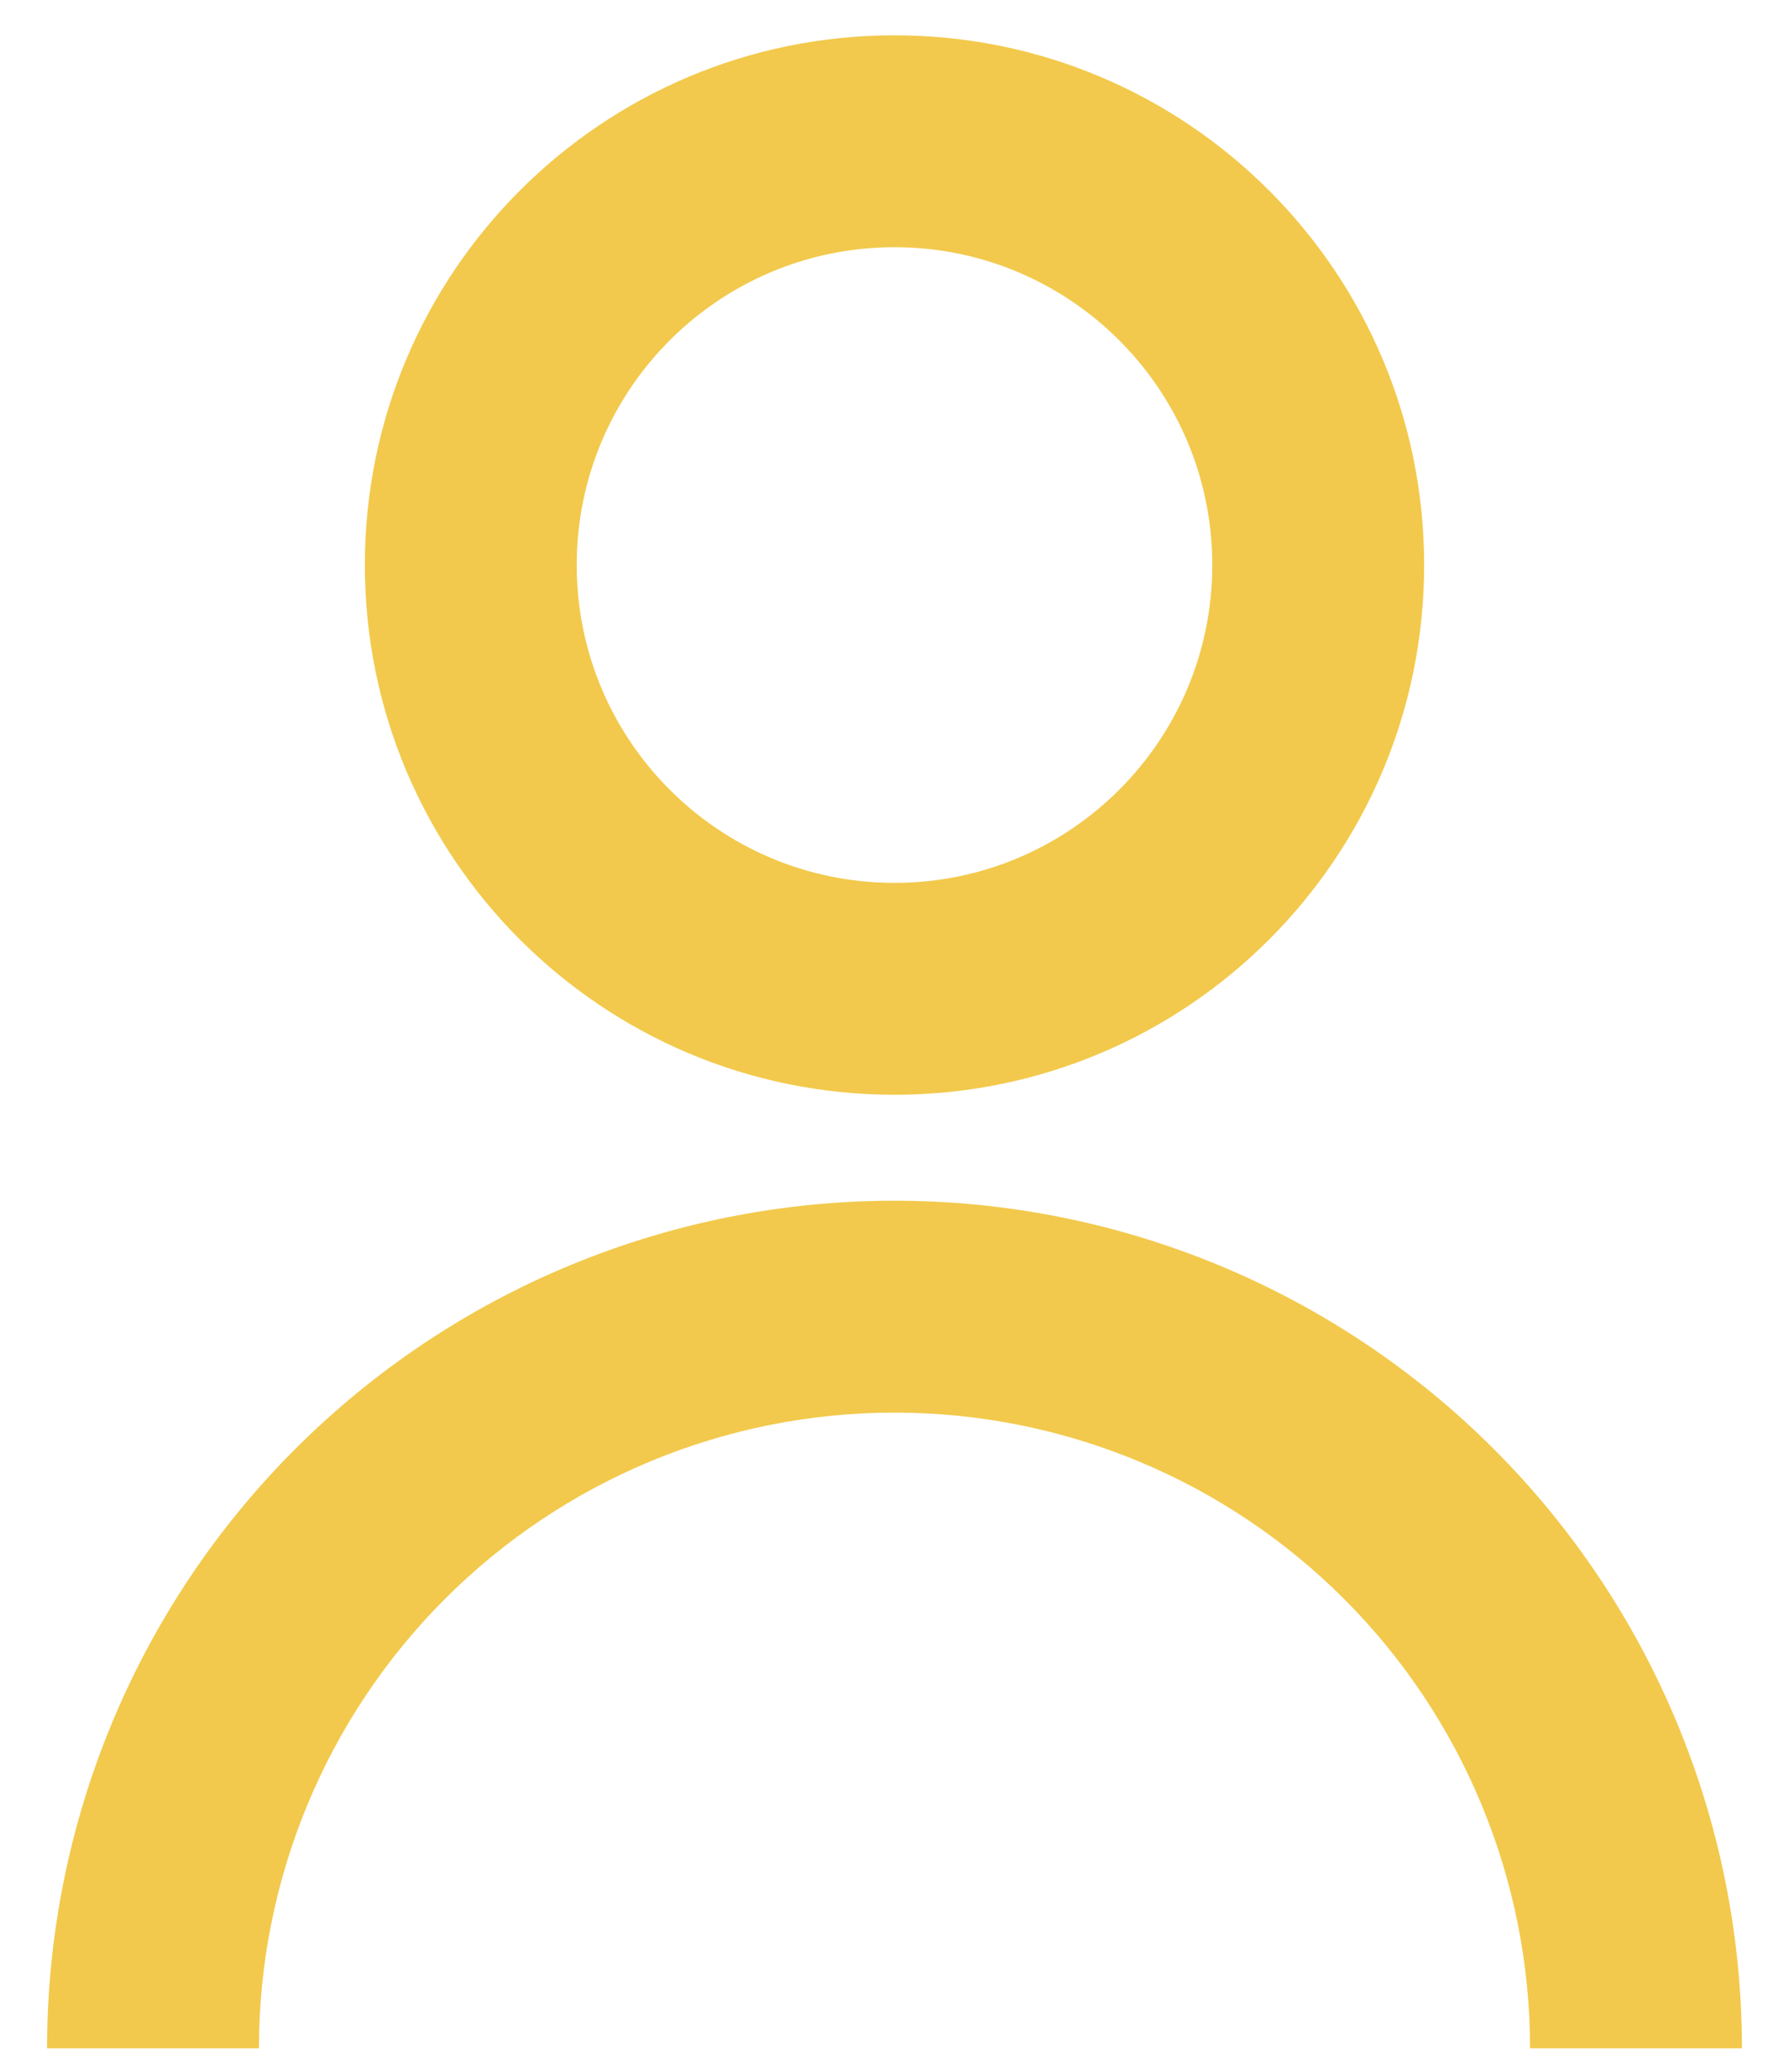 <svg width="19" height="22" viewBox="0 0 19 22" fill="none" xmlns="http://www.w3.org/2000/svg">
<path d="M3.875 6C3.875 2.893 6.393 0.375 9.5 0.375C12.607 0.375 15.125 2.893 15.125 6C15.125 9.107 12.607 11.625 9.5 11.625C6.393 11.625 3.875 9.107 3.875 6ZM9.5 9.375C11.364 9.375 12.875 7.864 12.875 6C12.875 4.136 11.364 2.625 9.5 2.625C7.636 2.625 6.125 4.136 6.125 6C6.125 7.864 7.636 9.375 9.5 9.375Z" fill="#F2C94C"/>
<path d="M3.136 15.386C1.448 17.074 0.5 19.363 0.5 21.75H2.75C2.75 19.96 3.461 18.243 4.727 16.977C5.993 15.711 7.71 15 9.5 15C11.29 15 13.007 15.711 14.273 16.977C15.539 18.243 16.25 19.96 16.25 21.75H18.5C18.5 19.363 17.552 17.074 15.864 15.386C14.176 13.698 11.887 12.75 9.5 12.75C7.113 12.75 4.824 13.698 3.136 15.386Z" fill="#F2C94C"/>
</svg>
